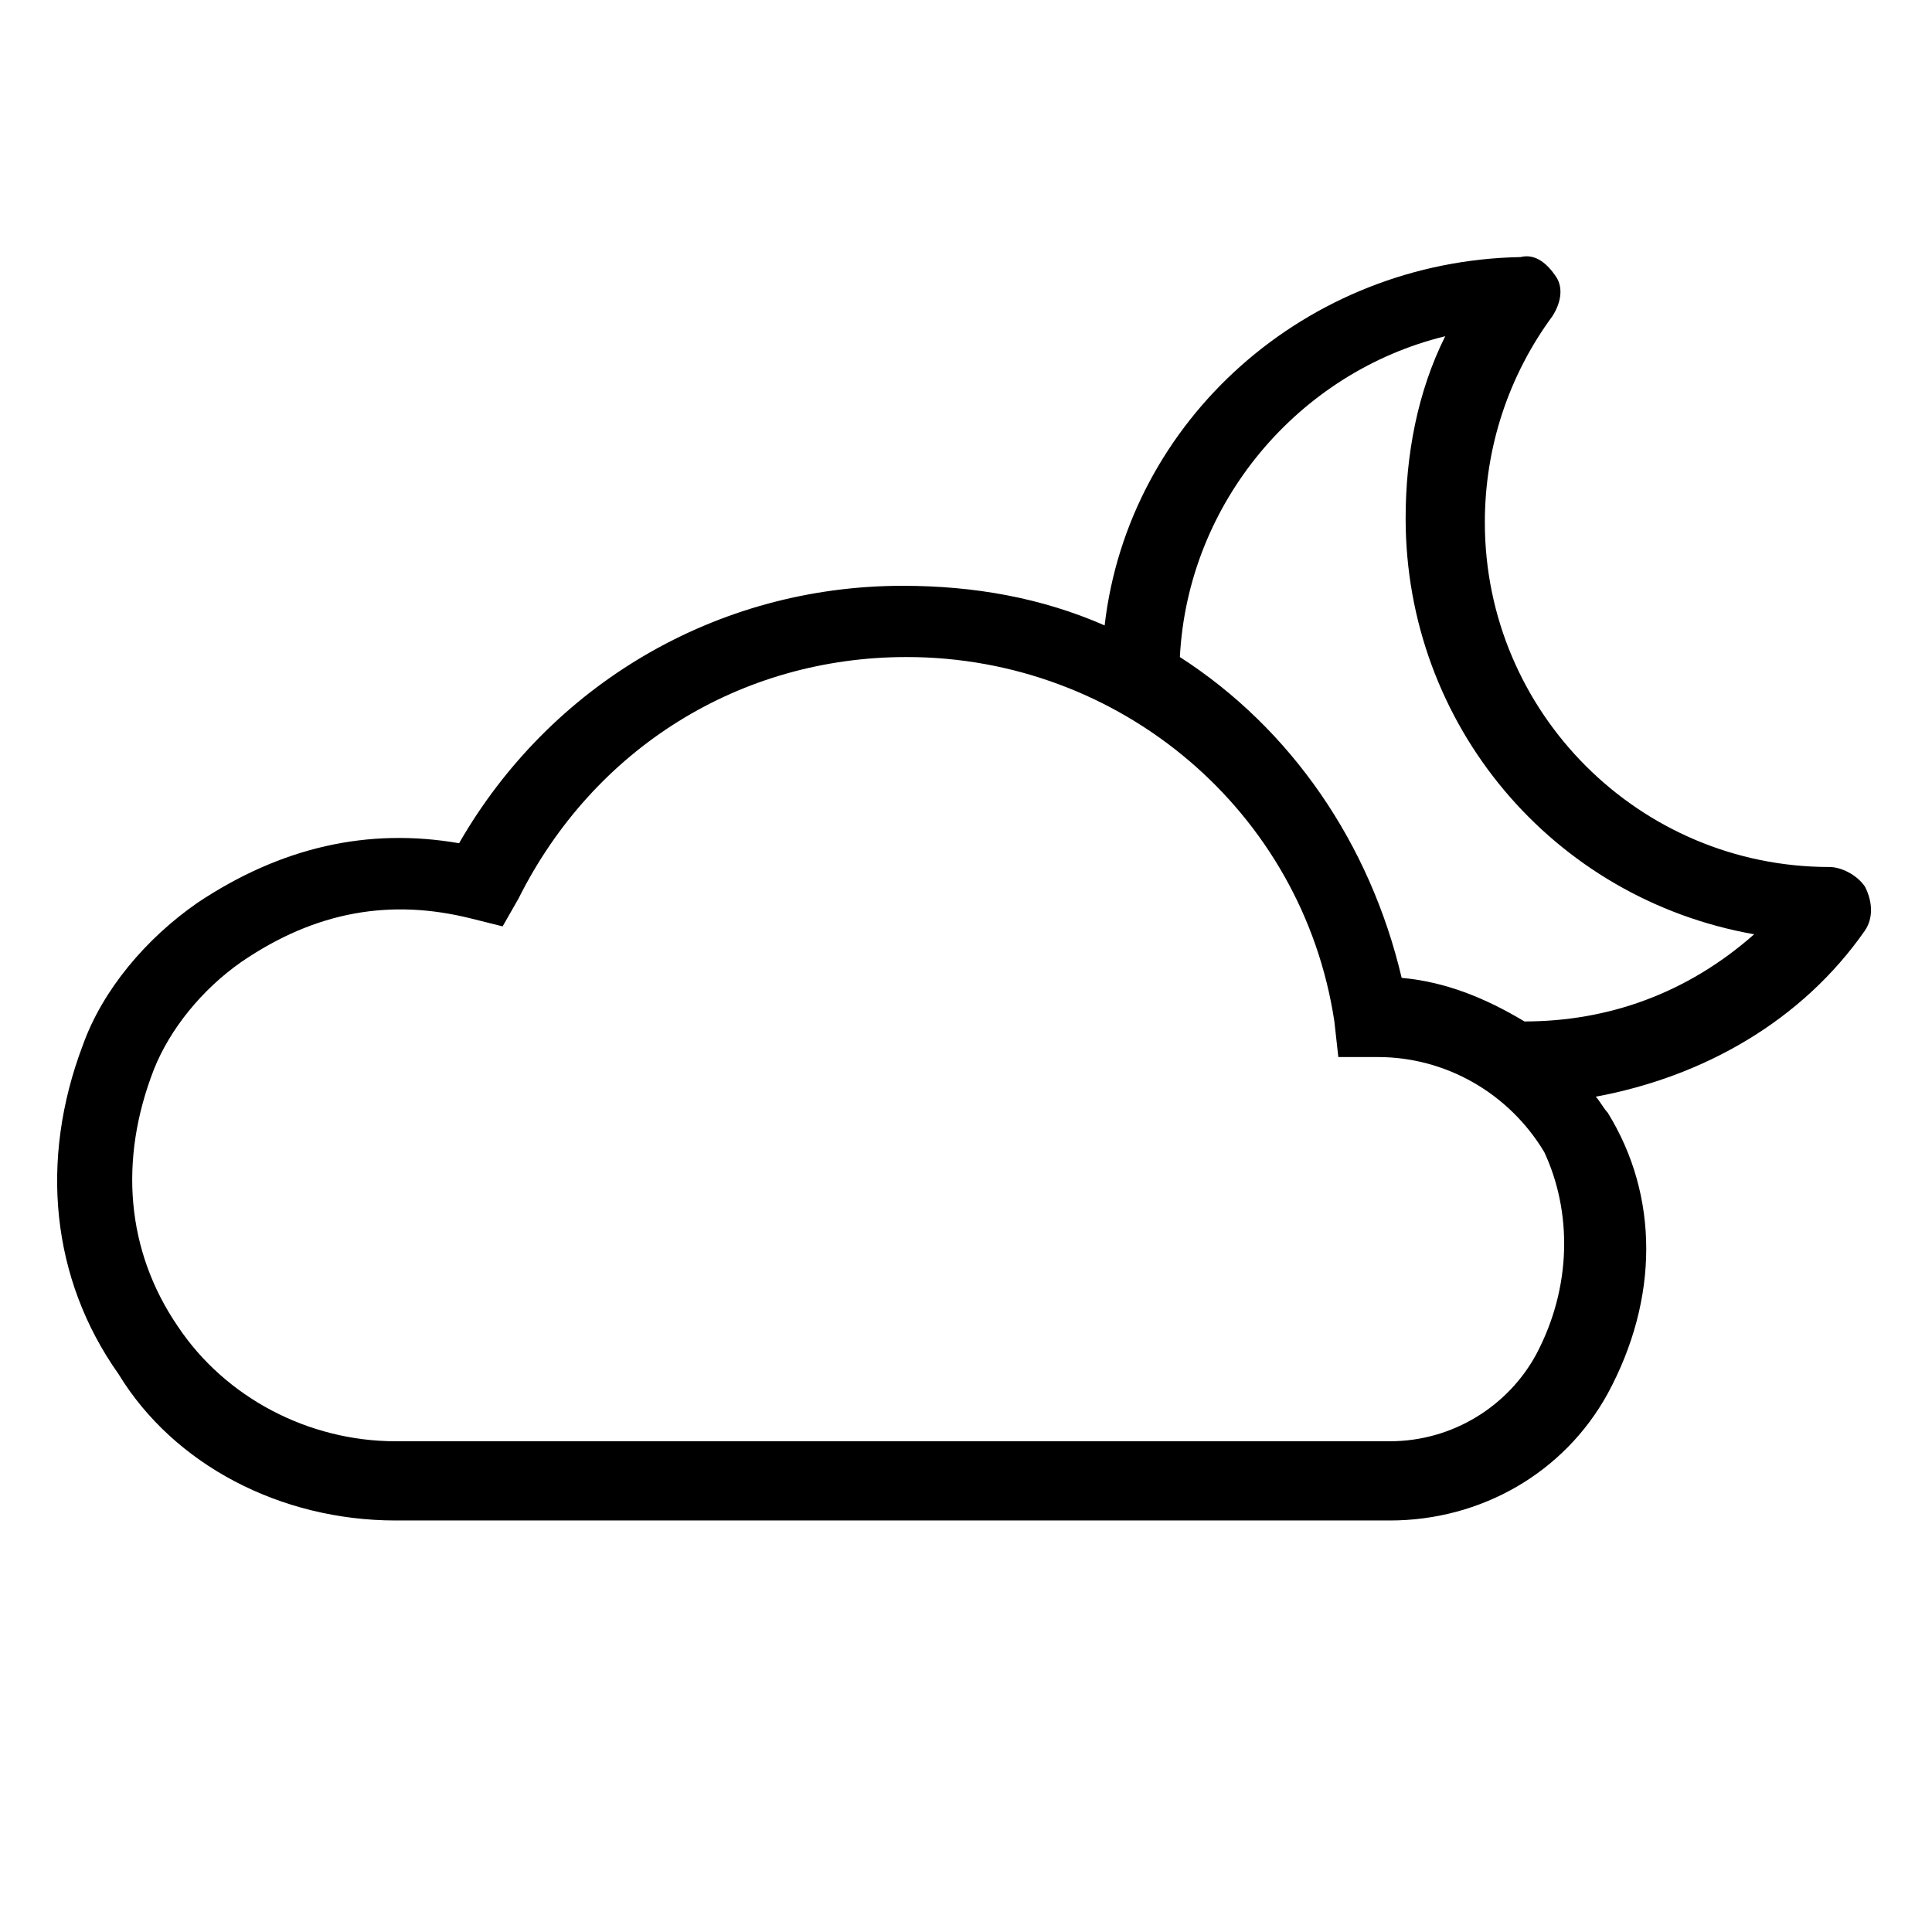 <?xml version="1.0" encoding="UTF-8"?>
<!-- Uploaded to: ICON Repo, www.iconrepo.com, Generator: ICON Repo Mixer Tools -->
<svg fill="#000000" width="800px" height="800px" version="1.1" viewBox="144 144 512 512" xmlns="http://www.w3.org/2000/svg">
 <path d="m638.26 379.01c-2.098-3.148-6.297-5.246-9.445-5.246-50.383 0-91.316-40.934-91.316-91.316 0-19.941 6.297-38.836 17.844-54.578 2.098-3.148 3.148-7.348 1.051-10.496-2.098-3.148-5.246-6.297-9.445-5.246-56.68 1.051-103.91 43.035-110.21 97.613-16.793-7.348-34.637-10.496-53.531-10.496-49.332 0-93.414 26.238-117.55 68.223-24.141-4.199-47.23 1.051-69.273 15.742-13.645 9.445-25.191 23.09-30.438 37.785-11.547 30.438-8.398 61.926 9.445 87.117 14.691 24.141 43.031 38.832 73.469 38.832h263.45c24.141 0 46.184-12.594 57.727-33.586 13.645-25.191 13.645-52.48 0-74.523-1.051-1.051-2.098-3.148-3.148-4.199 28.34-5.246 54.578-19.941 71.371-44.082 2.102-3.148 2.102-7.348 0-11.543zm-87.117 123.85c-7.348 13.645-22.043 23.09-38.836 23.09h-263.45c-23.09 0-45.133-11.547-57.727-30.438-13.645-19.941-15.742-44.082-6.297-68.223 4.199-10.496 12.594-20.992 23.09-28.34 19.941-13.645 39.887-16.793 60.879-11.547l8.398 2.098 4.199-7.348c19.941-39.887 58.777-64.027 102.86-64.027 56.68 0 104.96 40.934 113.36 96.562l1.051 9.445h10.496c17.844 0 34.637 9.445 44.082 25.191 7.344 15.75 7.344 35.691-2.102 53.535zm-3.148-88.168c-1.051 0-1.051 0 0 0-10.496-6.297-20.992-10.496-32.539-11.547-8.398-35.688-29.391-66.125-58.777-85.02 2.098-40.934 31.488-75.57 70.324-85.02-7.348 14.695-10.496 31.488-10.496 48.281 0 54.578 38.836 100.76 92.363 110.21-17.84 15.754-38.832 23.098-60.875 23.098z"/>
</svg>